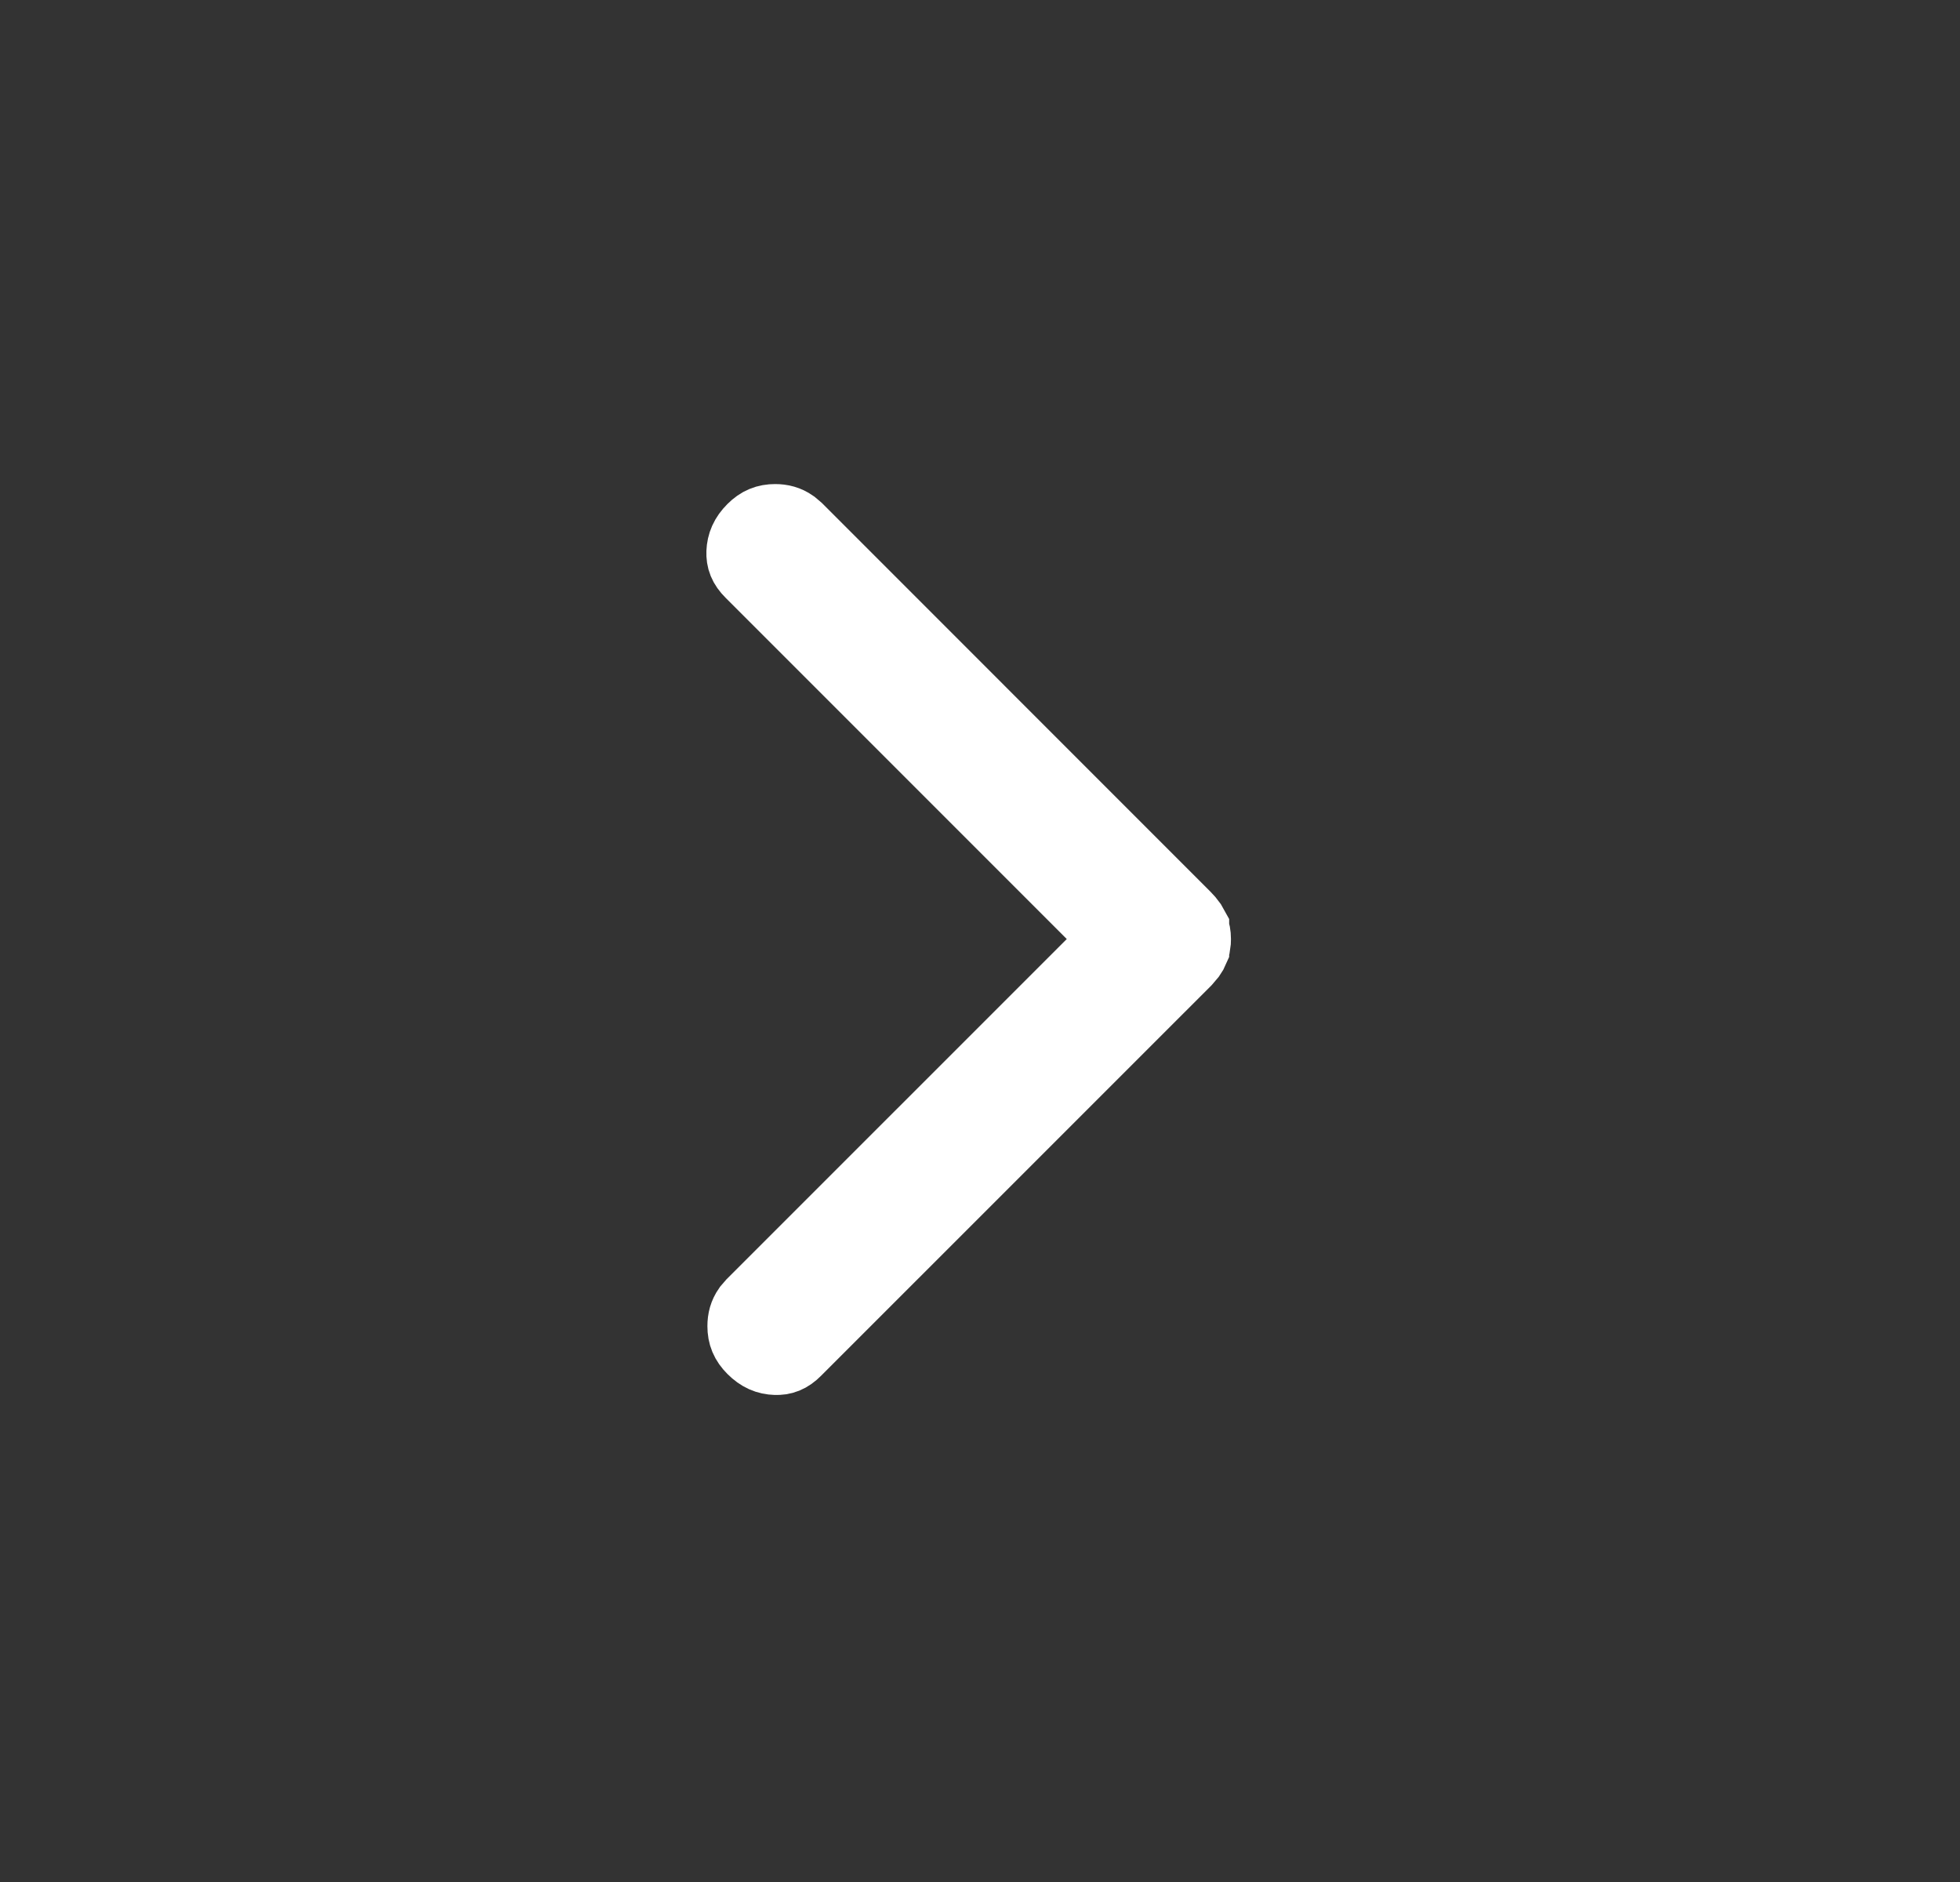 <svg width="25" height="24" viewBox="0 0 25 24" fill="none" xmlns="http://www.w3.org/2000/svg">
<rect x="0" y="0" width="25" height="24" fill="#333333" stroke="none"/>
<path d="M9.887 6.673C9.963 6.673 10.025 6.69 10.084 6.731L10.143 6.781L15.087 11.726C15.114 11.753 15.134 11.777 15.149 11.798L15.178 11.85V11.851C15.193 11.886 15.201 11.926 15.201 11.975C15.201 11.999 15.2 12.021 15.196 12.042L15.178 12.099V12.1C15.172 12.114 15.163 12.131 15.149 12.151L15.087 12.224L10.118 17.192C10.041 17.27 9.974 17.292 9.893 17.289C9.799 17.286 9.718 17.254 9.632 17.168C9.554 17.09 9.523 17.013 9.523 16.912C9.523 16.836 9.54 16.774 9.581 16.715L9.632 16.656L14.314 11.975L9.607 7.268C9.529 7.19 9.507 7.124 9.51 7.043C9.514 6.949 9.546 6.867 9.632 6.781C9.71 6.703 9.786 6.673 9.887 6.673Z" fill="white" stroke="white"/>
</svg>
